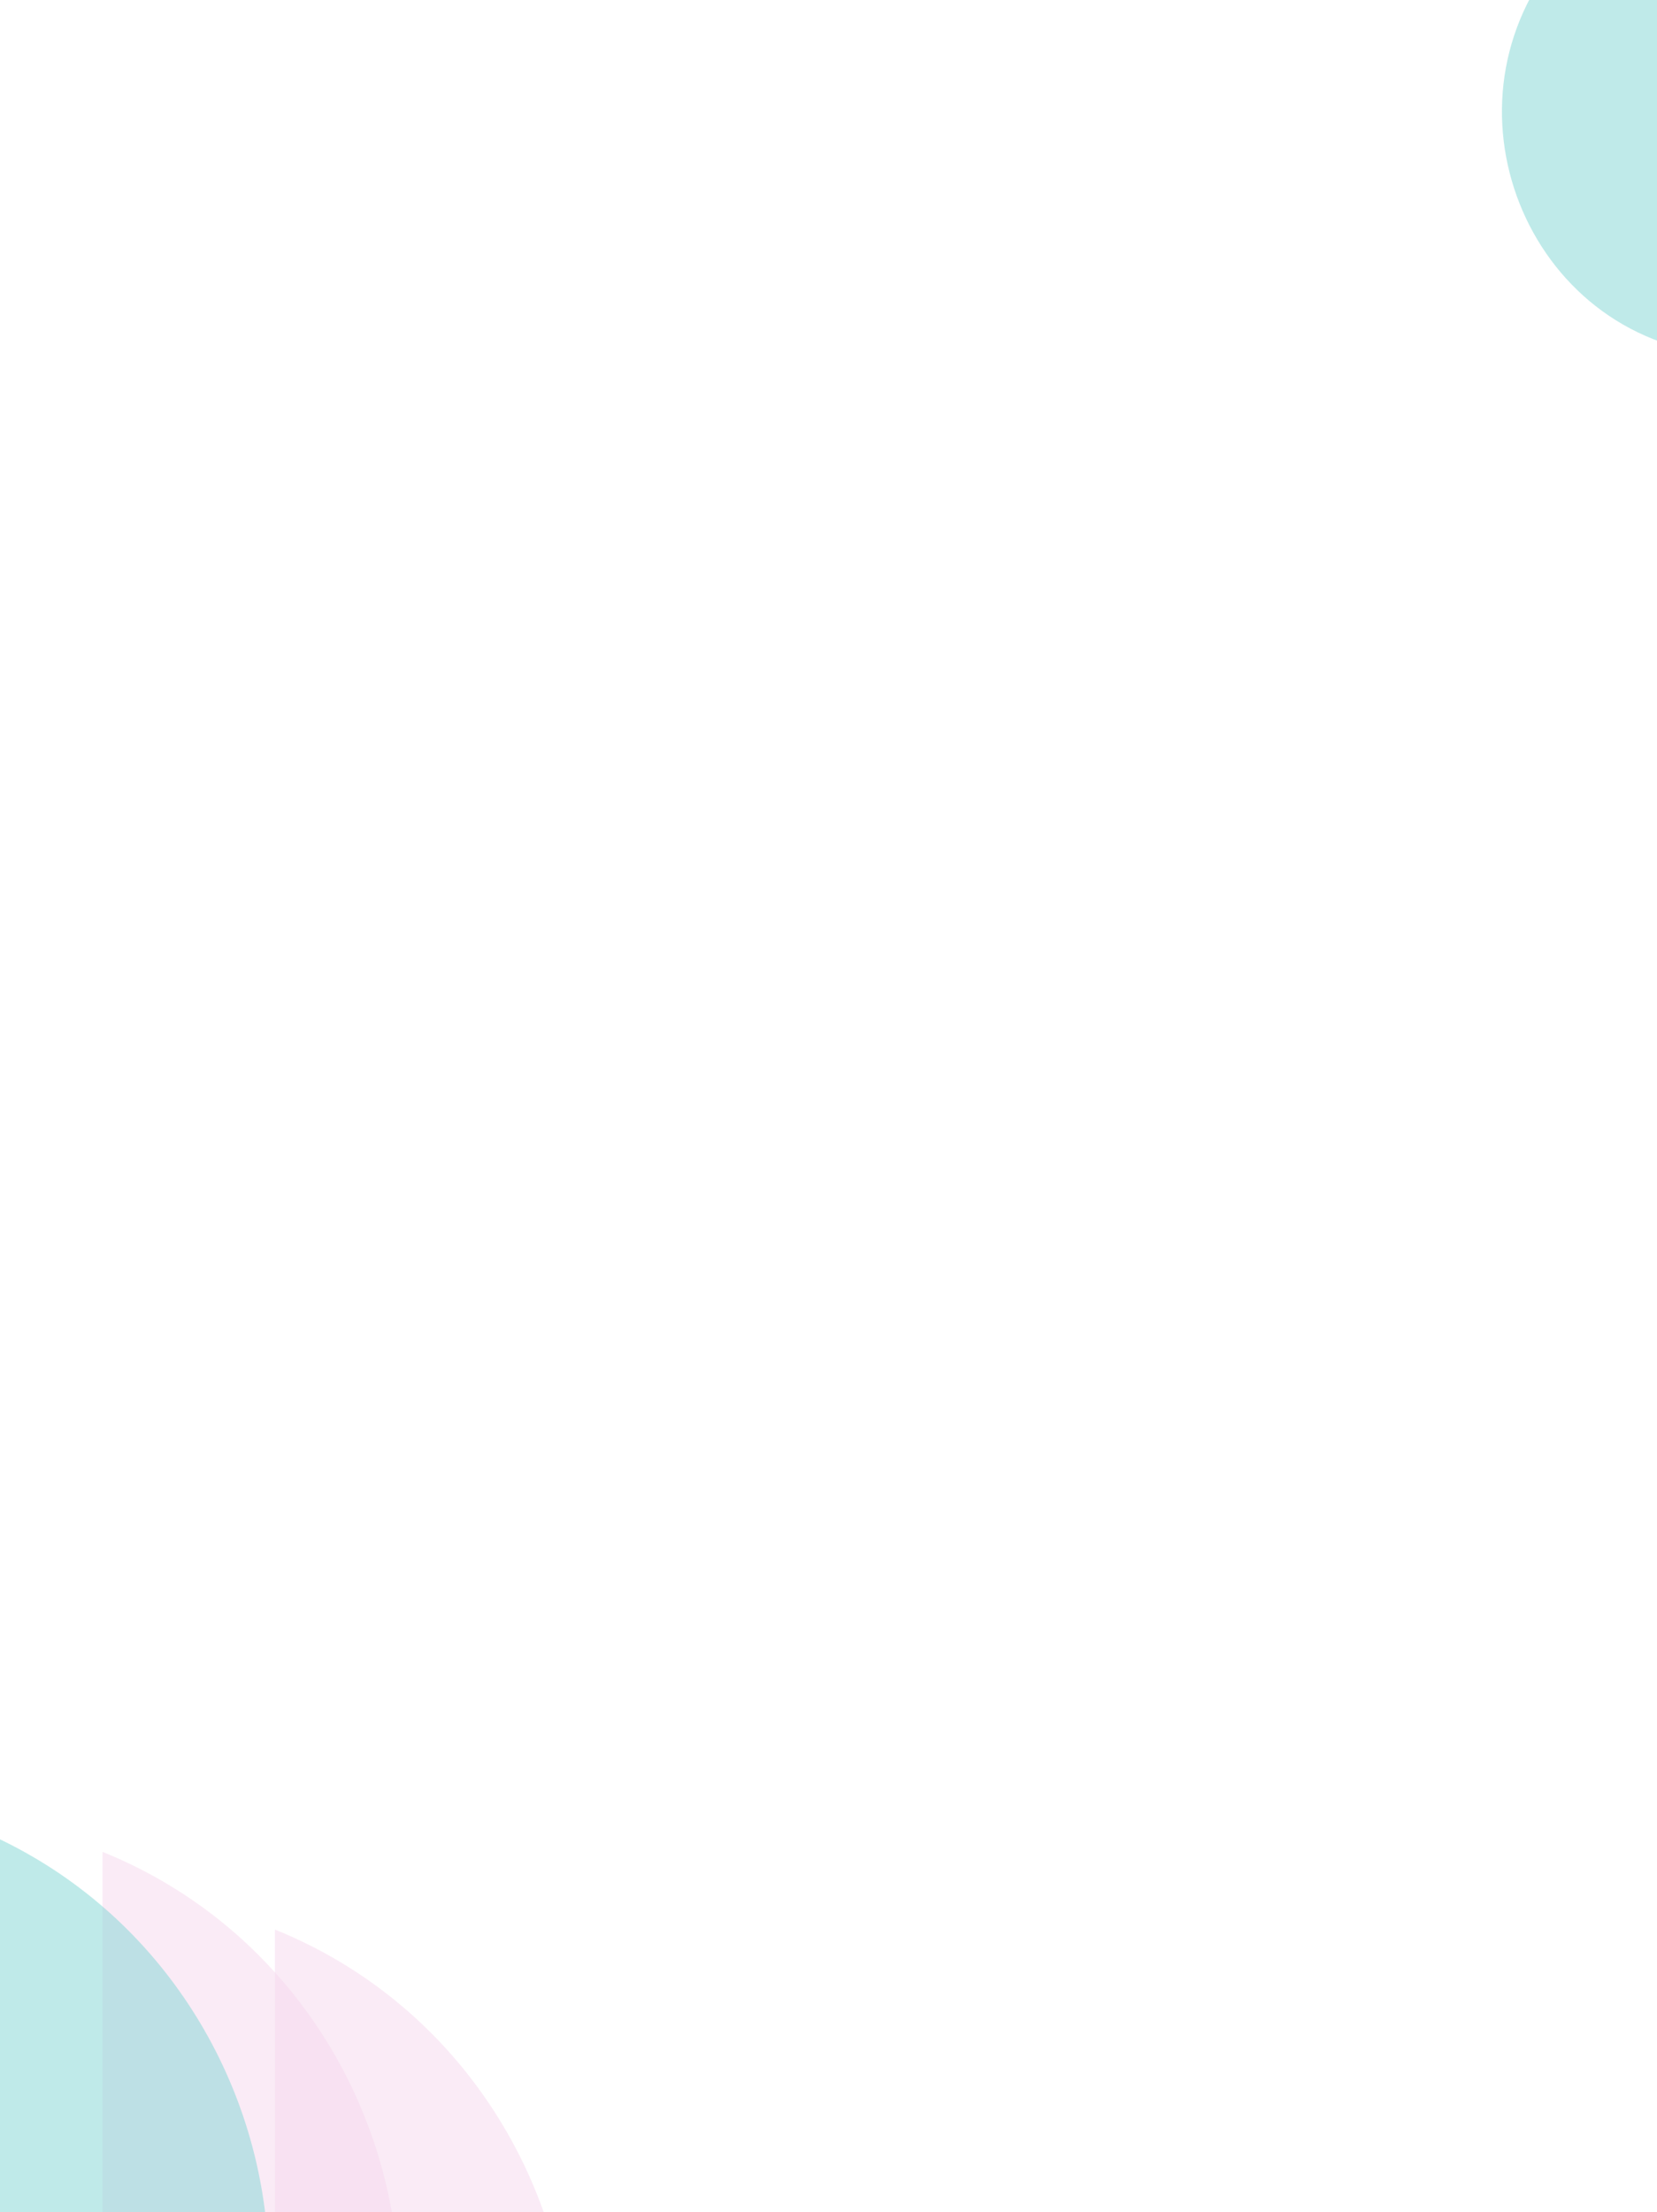 <svg width="1067" height="1424" viewBox="0 0 1067 1424" fill="none" xmlns="http://www.w3.org/2000/svg">
<path opacity="0.5" d="M177.023 1523.41V1242C393.667 1329.46 448.778 1639.39 222.632 1782L63 1629.89L177.023 1523.41Z" fill="#F7D9EF"/>
<path opacity="0.5" d="M66.023 1473.41V1192C282.667 1279.46 337.778 1589.39 111.632 1732L-48 1579.89L66.023 1473.41Z" fill="#F7D9EF"/>
<path opacity="0.5" d="M-17.977 1457.41V1176C198.667 1263.46 253.778 1573.39 27.632 1716L-132 1563.89L-17.977 1457.41Z" fill="#80D7D5"/>
<path opacity="0.5" d="M1158.83 -18.945L986.004 -2.536C928.523 103.401 1008.42 245.004 1145.27 227.644L1158.83 114.646L1158.83 -18.945Z" fill="#80D7D5"/>
</svg>
